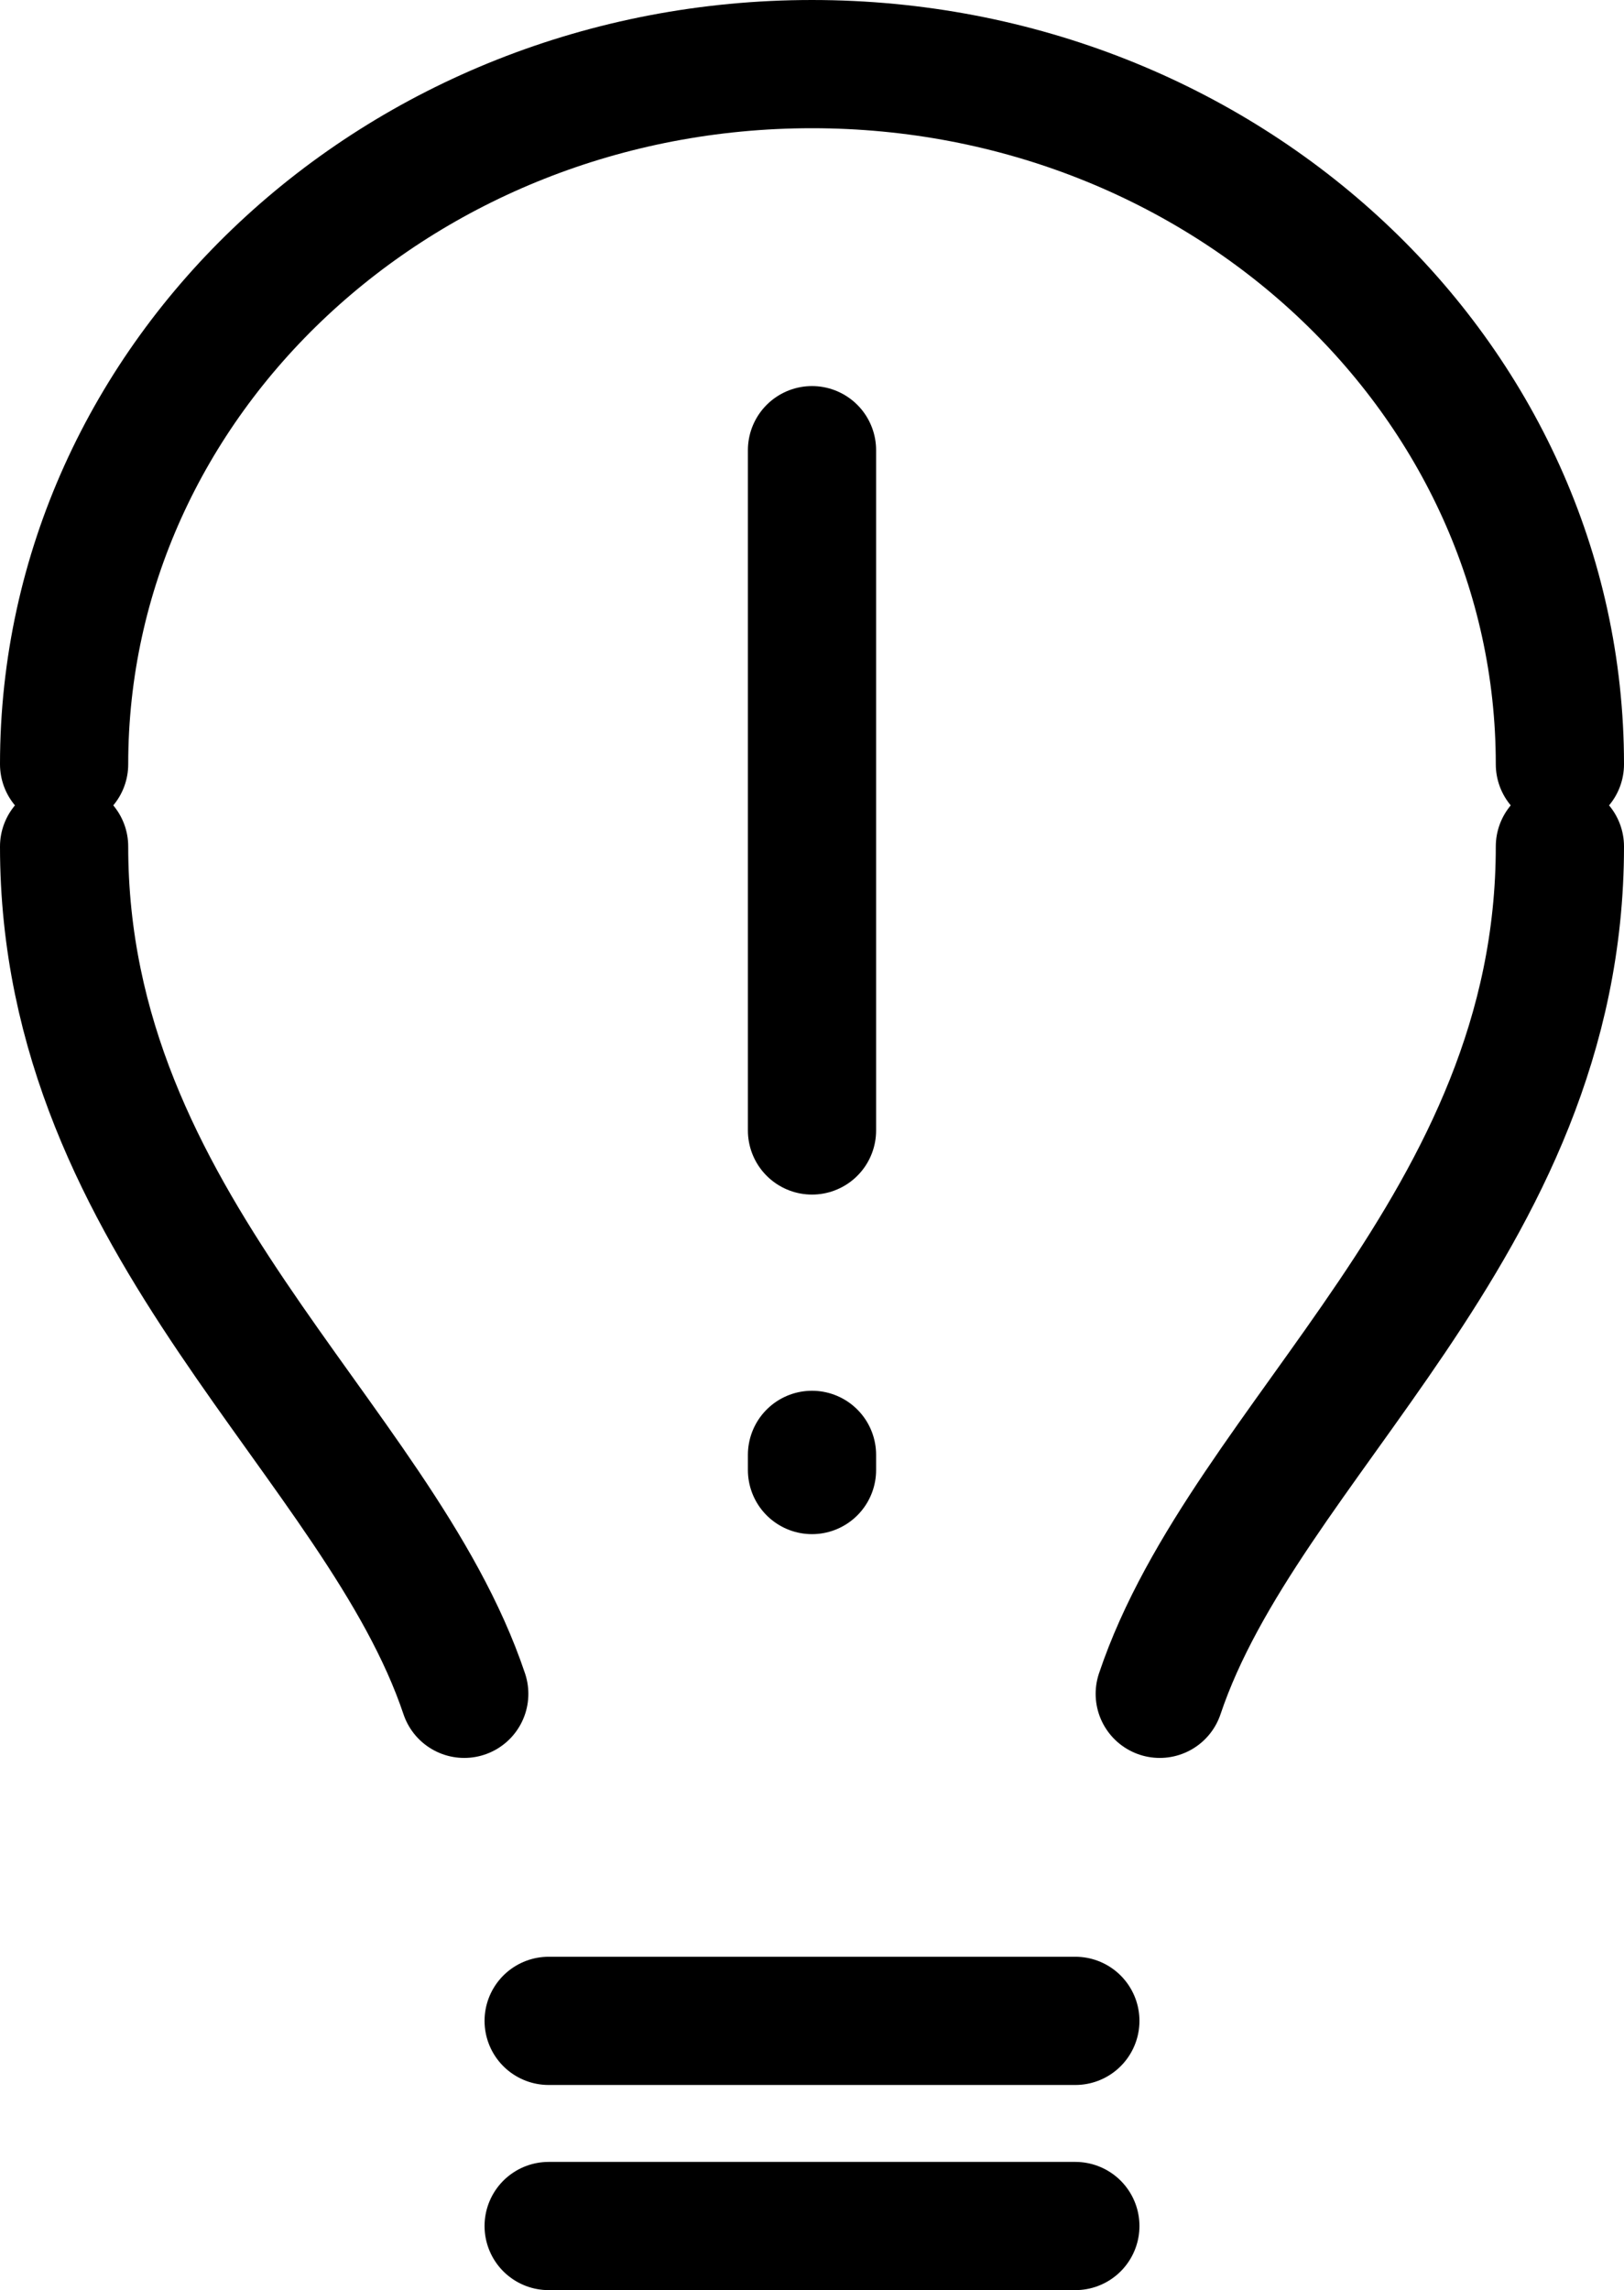<svg xmlns="http://www.w3.org/2000/svg" width="38" height="53.583" viewBox="0 0 38 53.583">
  <g transform="translate(1.5 1.5)" fill="none" stroke="currentColor" stroke-linecap="round" stroke-width="3">
    <path d="M255.726,247.561c0-9.047-7.835-16.381-17.5-16.381s-17.5,7.334-17.5,16.381" transform="translate(-220.726 -231.18)"/>
    <path d="M230.089,296.875c-2-5.961-9.363-10.945-9.363-19.825" transform="translate(-220.726 -258.744)"/>
    <path d="M295.611,277.05c0,8.88-7.362,13.864-9.363,19.825" transform="translate(-260.611 -258.744)"/>
    <line x2="12.324" transform="translate(11.338 45.783)"/>
    <line x2="12.324" transform="translate(11.338 50.583)"/>
    <line y2="15.917" transform="translate(17.5 9.033)"/>
    <line y2="0.355" transform="translate(17.5 32.54)"/>
  </g>
</svg>
